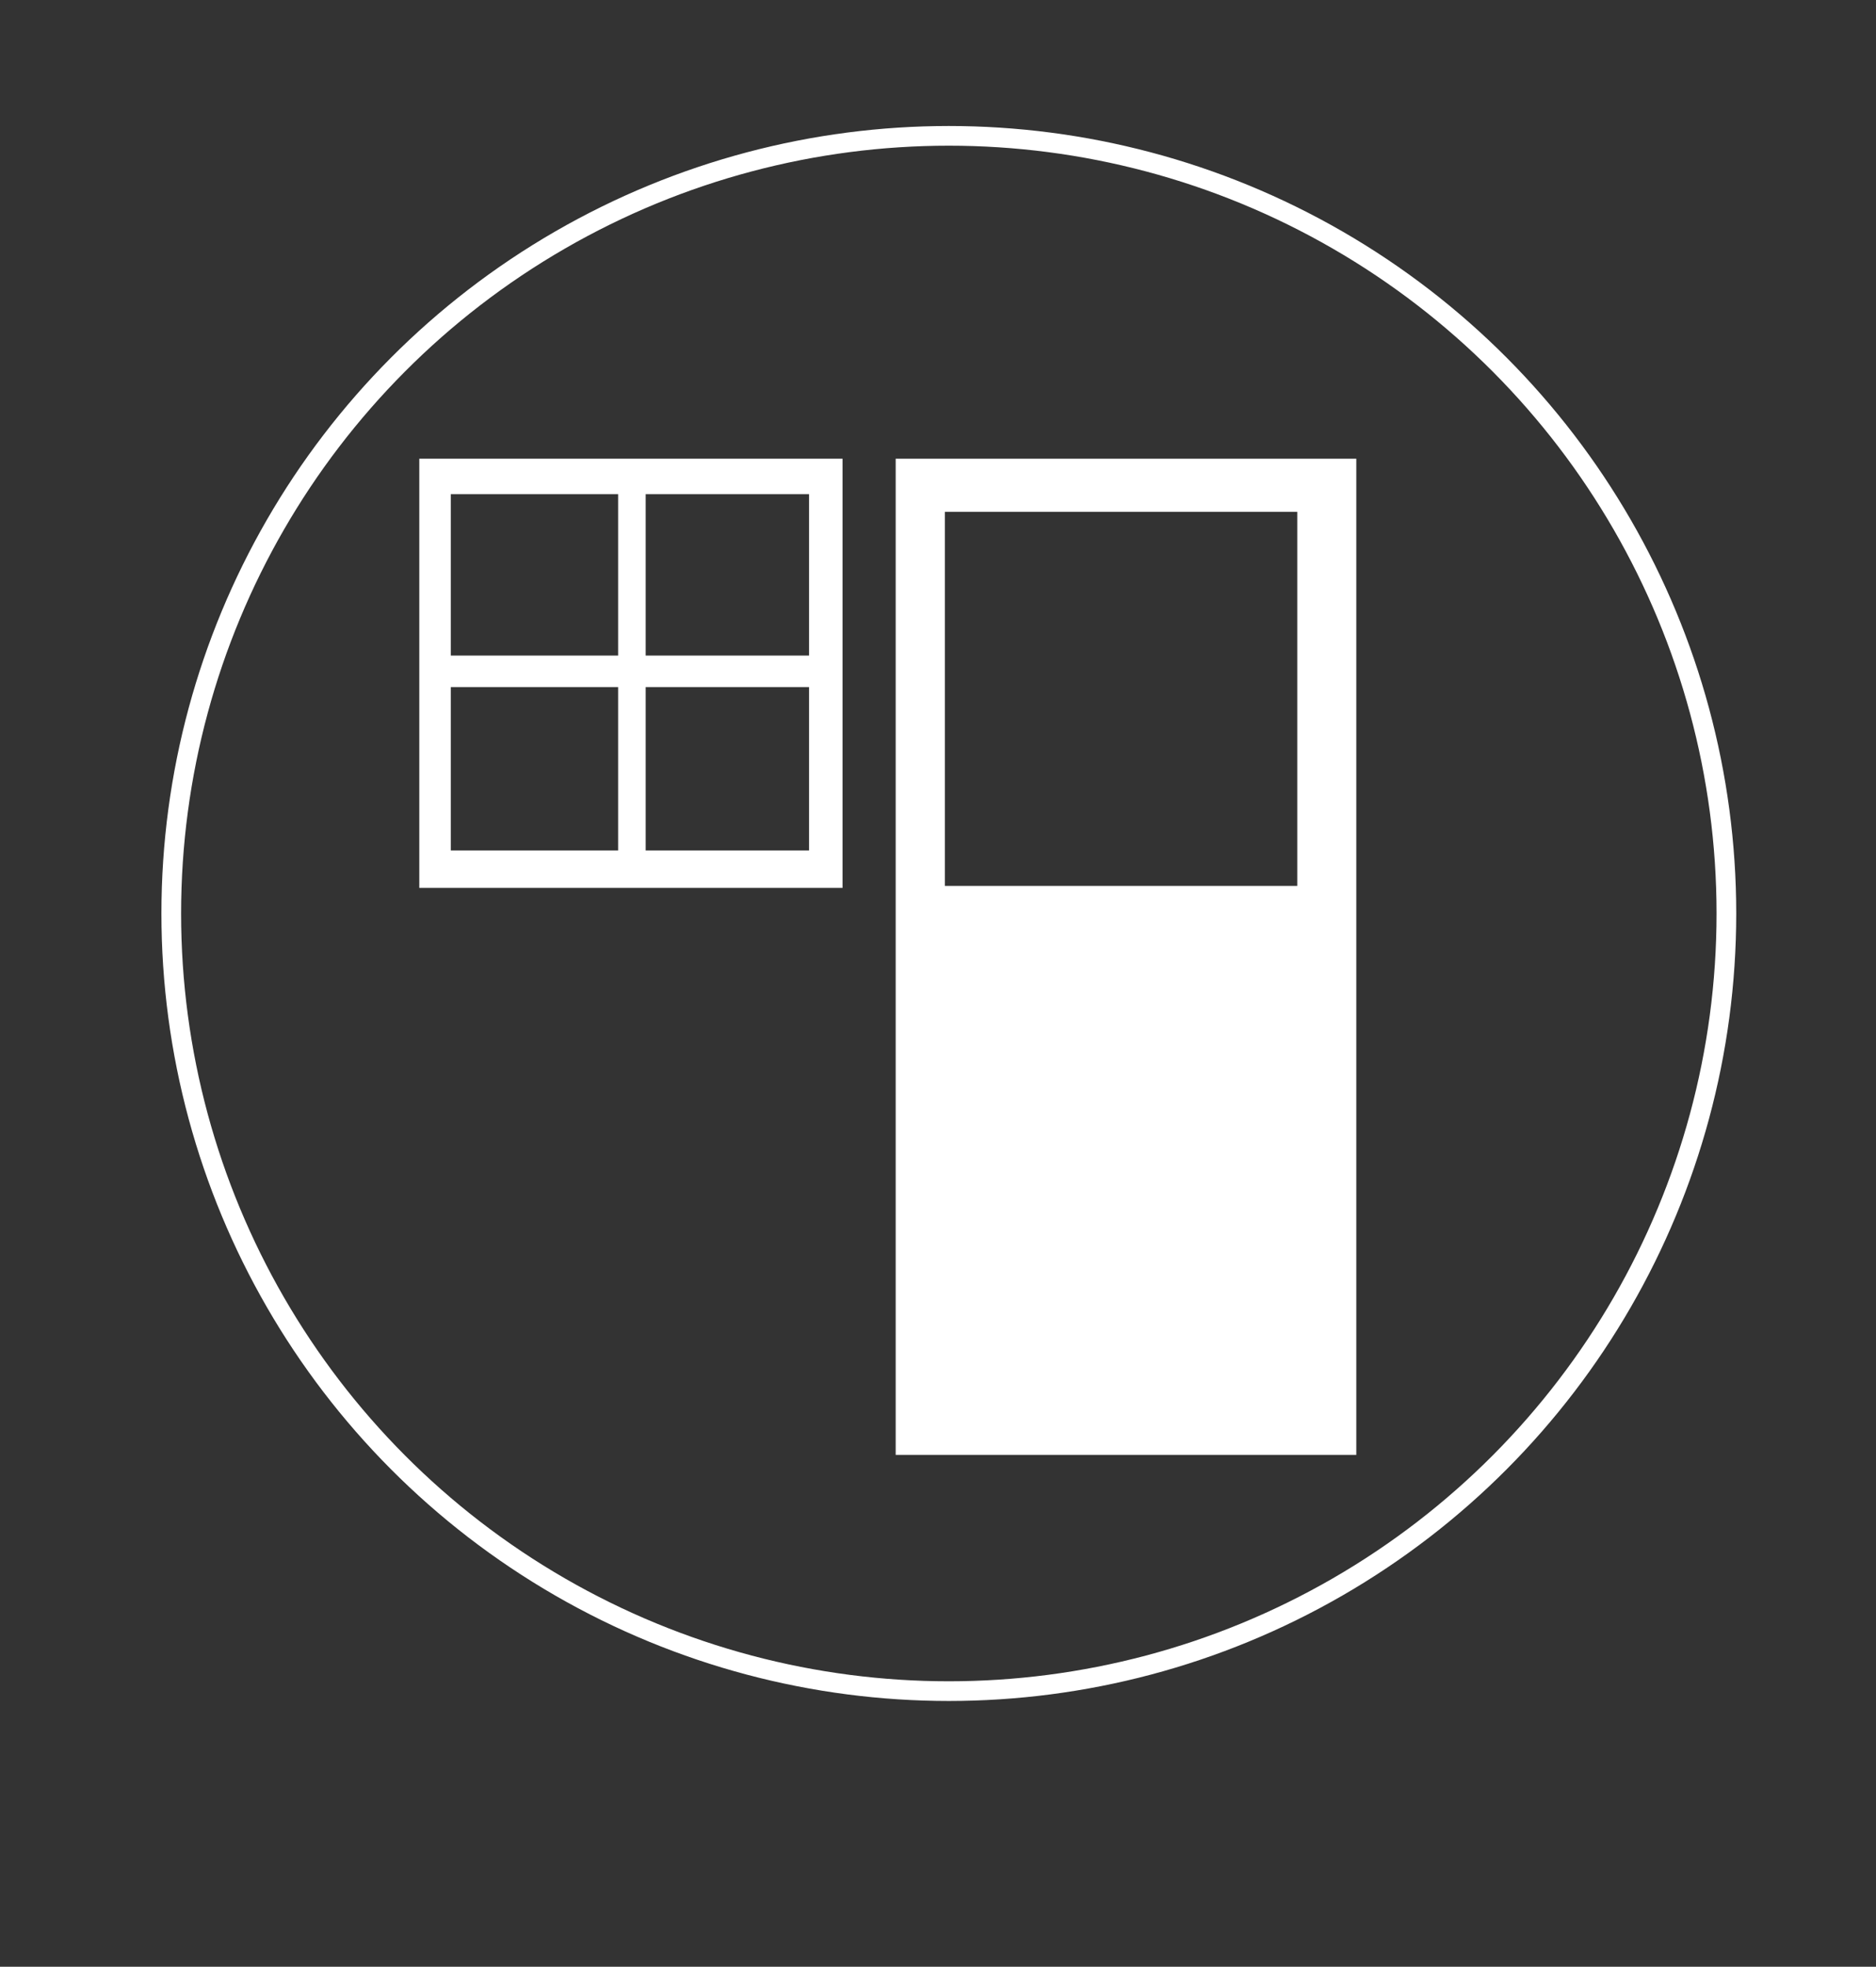 <?xml version="1.0" encoding="UTF-8"?>
<svg id="Layer_1" xmlns="http://www.w3.org/2000/svg" version="1.1" viewBox="0 0 95.3 99.9">
  <rect x="0" y="0" width="95.3" height="99.9" fill="#333333" stroke="none"/>
  <!-- Generator: Adobe Illustrator 29.1.0, SVG Export Plug-In . SVG Version: 2.1.0 Build 142)  -->
  <defs>
    <style>
      .st0 {
        fill: #fff;
        fill-rule: evenodd;
      }

      .st1 {
        fill: none;
        stroke: #fff;
        stroke-miterlimit: 10;
      }
    </style>
  </defs>
  <path class="st0" d="M68.9,23.3v50.6h-23.4V23.3h23.4ZM65.9,26h-17.9v19h17.9v-19Z"/>
  <path class="st0" d="M42.8,23.3v21.8h-21.5v-21.8h21.5ZM31.4,25.1h-8.5v8.2h8.5s0-8.2,0-8.2ZM41.1,25.1h-8.3v8.2h8.3s0-8.2,0-8.2ZM31.4,34.9h-8.5v8.3h8.5v-8.3ZM41.1,34.9h-8.3v8.3h8.3v-8.3Z"/>
  <circle class="st1" cx="48.2" cy="46.4" r="39.5"/>
</svg>
